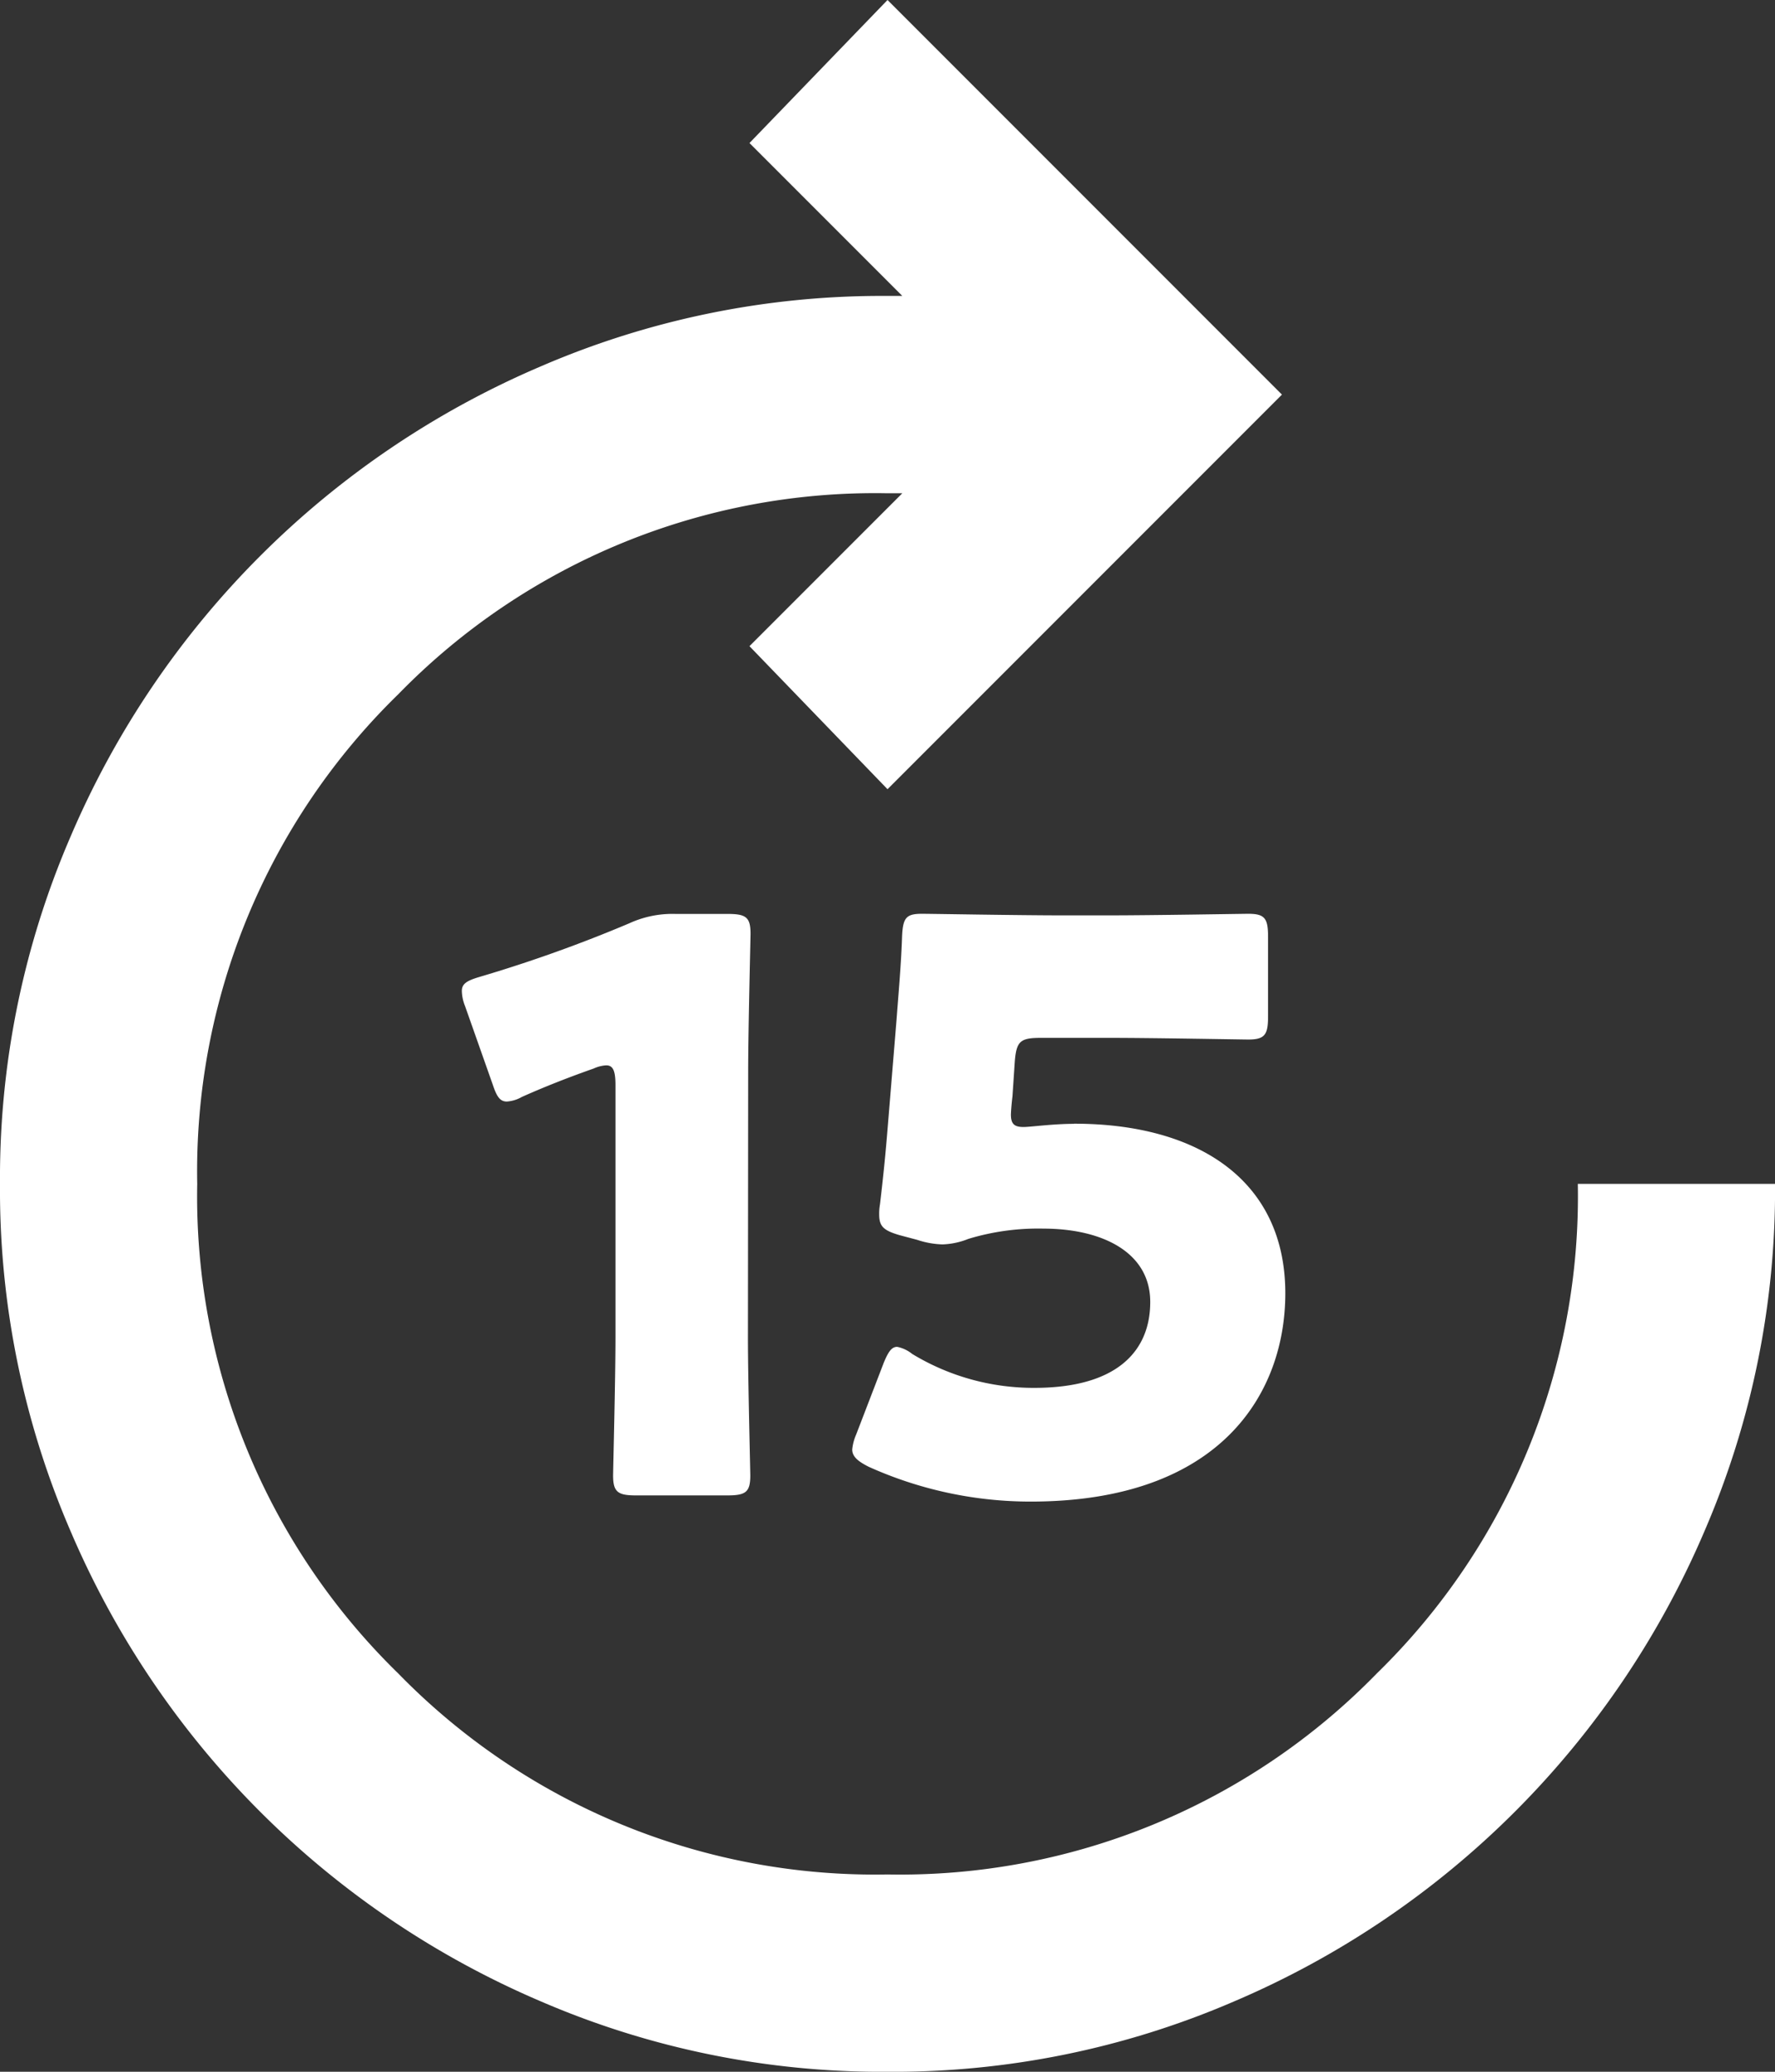 <svg xmlns="http://www.w3.org/2000/svg" width="38.571" height="45" viewBox="0 0 38.571 45"><rect x="0" y="0" width="38.571" height="45" fill="#333333" stroke="none"/><g id="グループ_299" data-name="グループ 299" transform="translate(2402 -7894)" fill="#fff"><path id="パス_1386" data-name="パス 1386" d="M19.286 45a18.684 18.684 0 01-7.526-1.526A19.364 19.364 0 011.526 33.24 18.683 18.683 0 010 25.714a18.683 18.683 0 011.526-7.526A19.364 19.364 0 0111.76 7.954a18.683 18.683 0 017.526-1.526h.321l-3.321-3.321 3-3.107 8.571 8.571-8.571 8.571-3-3.107 3.321-3.321h-.321a14.464 14.464 0 00-10.633 4.367 14.464 14.464 0 00-4.367 10.633 14.464 14.464 0 004.367 10.633 14.464 14.464 0 0010.633 4.367 14.464 14.464 0 0010.633-4.367 14.464 14.464 0 004.367-10.633h4.286a18.683 18.683 0 01-1.526 7.526 19.364 19.364 0 01-10.235 10.234A18.684 18.684 0 0119.286 45" transform="translate(-2402 7894)"/><path id="パス_1387" data-name="パス 1387" d="M10.9 18.463c0 .909.051 2.88.051 3 0 .36-.1.431-.5.431H8.47c-.394 0-.5-.071-.5-.431 0-.118.051-2.089.051-3v-5.481c0-.309-.051-.429-.2-.429a.753.753 0 00-.274.069c-.585.206-1.1.411-1.56.617a.762.762 0 01-.326.1c-.156 0-.223-.118-.309-.375l-.6-1.7a.92.92 0 01-.069-.326c0-.154.1-.223.394-.309A30.6 30.6 0 008.316 9.47a2.248 2.248 0 011.011-.206h1.129c.4 0 .5.069.5.429 0 .118-.051 2.089-.051 3z" transform="translate(-2396.647 7904.587)"/><path id="パス_1388" data-name="パス 1388" d="M13.459 13.821c2.724 0 4.592 1.249 4.592 3.684 0 2.158-1.389 4.524-5.533 4.524A8.555 8.555 0 019 21.274c-.238-.12-.36-.223-.36-.377a1.079 1.079 0 01.086-.326l.6-1.56c.1-.24.171-.343.291-.343a.758.758 0 01.326.154 5.082 5.082 0 002.657.737c1.781 0 2.516-.789 2.516-1.866S14.076 16.1 12.79 16.1a5.222 5.222 0 00-1.626.223 1.639 1.639 0 01-.566.12 1.911 1.911 0 01-.549-.1l-.377-.1c-.343-.1-.446-.186-.446-.446a1.138 1.138 0 01.017-.223c.069-.583.12-1.078.171-1.712l.189-2.3c.051-.669.1-1.217.12-1.8.017-.411.086-.5.429-.5.223 0 2.106.034 3.015.034h1.08c.909 0 2.878-.034 3-.034.36 0 .429.1.429.5v1.731c0 .394-.069.5-.429.5-.12 0-2.089-.036-3-.036h-1.508c-.446 0-.531.071-.566.514l-.051.754a5.315 5.315 0 00-.034.394c0 .206.071.274.274.274.156 0 .634-.069 1.1-.069" transform="translate(-2392.121 7904.586)"/></g></svg>